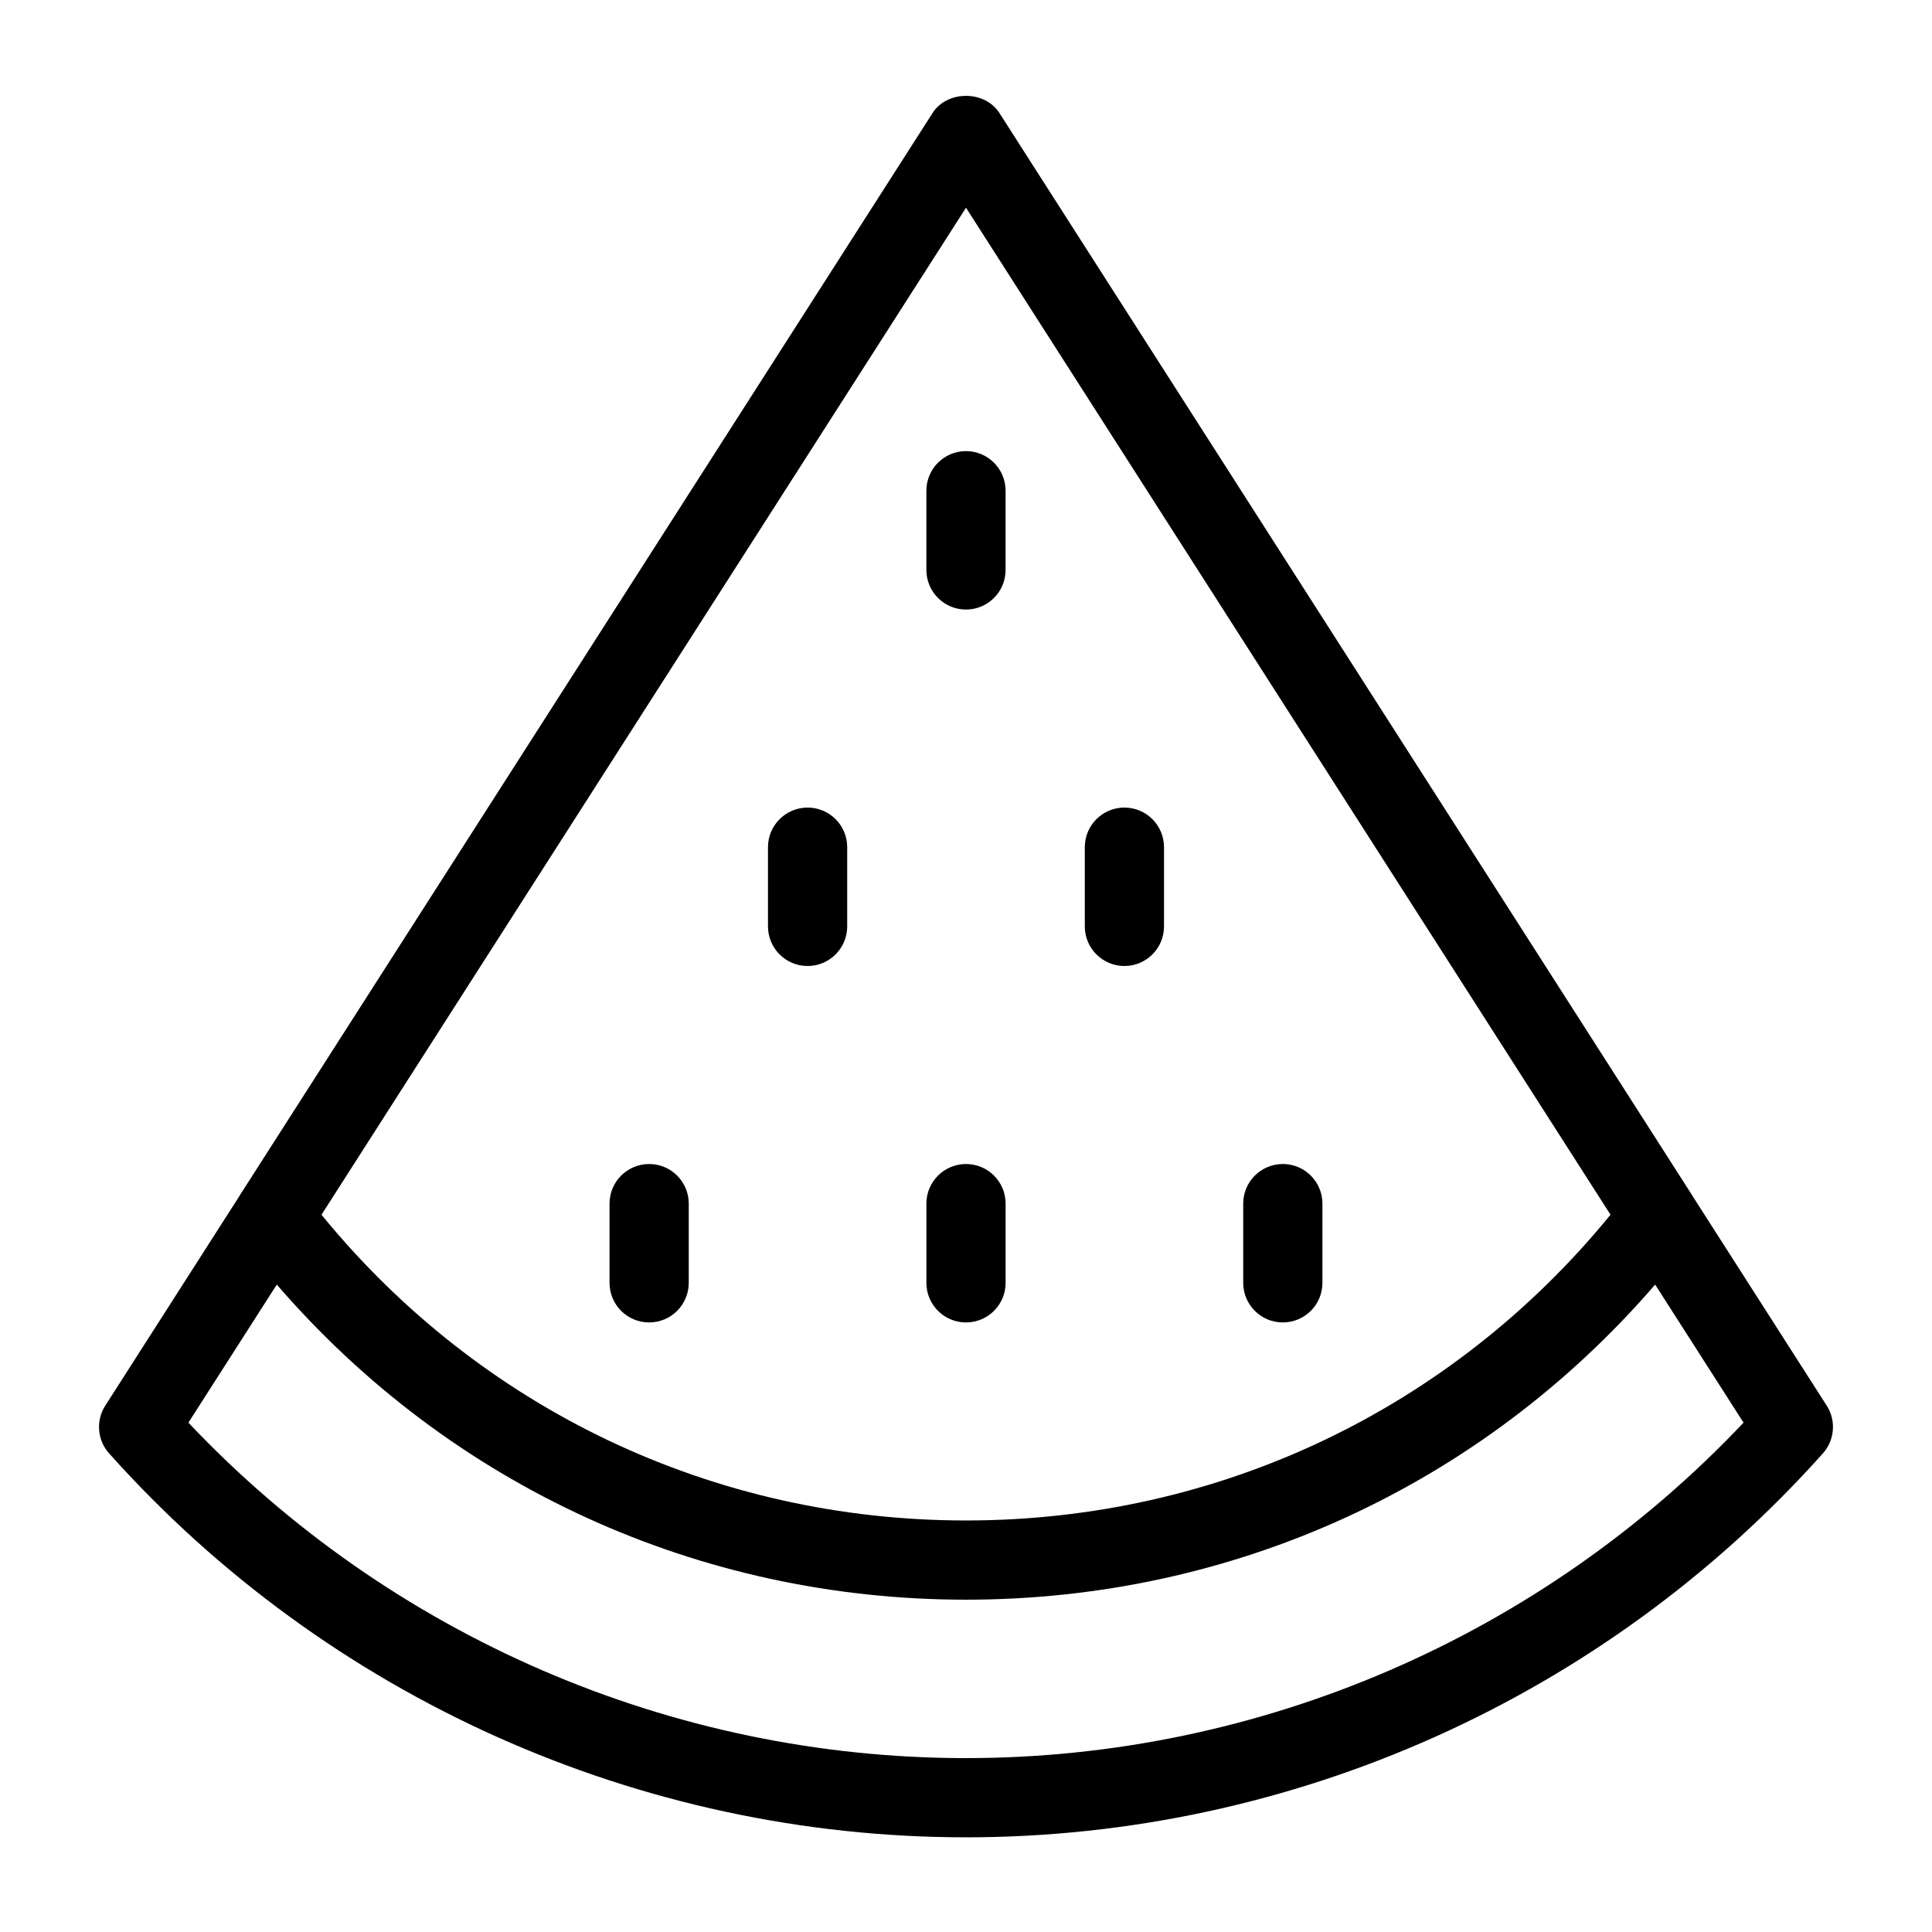 <?xml version="1.0" encoding="UTF-8"?>
<!-- Uploaded to: SVG Repo, www.svgrepo.com, Generator: SVG Repo Mixer Tools -->
<svg fill="#000000" width="800px" height="800px" version="1.1" viewBox="144 144 512 512" xmlns="http://www.w3.org/2000/svg">
 <g>
  <path d="m628.1 516.51-35.539-55.527c-0.02-0.031-0.023-0.066-0.043-0.098l-183.68-286.96c-3.863-6.027-13.816-6.027-17.68 0l-183.68 286.96c-0.02 0.031-0.023 0.066-0.043 0.098l-35.539 55.527c-2.535 3.965-2.121 9.145 1.016 12.648 57.789 64.668 140.56 101.75 227.09 101.75s169.29-37.086 227.09-101.75c3.133-3.504 3.551-8.68 1.012-12.645zm-57.301-50.594c-42.121 51.59-103.96 81.023-170.8 81.023s-128.68-29.434-170.8-81.023l170.8-266.87zm-170.8 144c-77.914 0-152.56-32.297-206.07-88.898l23.422-36.594c45.973 53.246 111.73 83.508 182.64 83.508s136.67-30.262 182.64-83.508l23.422 36.594c-53.508 56.602-128.15 88.898-206.07 88.898z"/>
  <path d="m389.5 295.04v-20.992c0-5.797 4.699-10.496 10.496-10.496s10.496 4.699 10.496 10.496v20.992c0 5.797-4.699 10.496-10.496 10.496s-10.496-4.699-10.496-10.496z"/>
  <path d="m358.02 400c5.797 0 10.496-4.699 10.496-10.496v-20.992c0-5.797-4.699-10.496-10.496-10.496s-10.496 4.699-10.496 10.496v20.992c0 5.797 4.699 10.496 10.496 10.496z"/>
  <path d="m441.98 400c5.797 0 10.496-4.699 10.496-10.496v-20.992c0-5.797-4.699-10.496-10.496-10.496s-10.496 4.699-10.496 10.496v20.992c0 5.797 4.699 10.496 10.496 10.496z"/>
  <path d="m316.03 494.46c5.797 0 10.496-4.695 10.496-10.496v-20.992c0-5.801-4.699-10.496-10.496-10.496s-10.496 4.695-10.496 10.496v20.992c0 5.805 4.699 10.496 10.496 10.496z"/>
  <path d="m400 494.46c5.797 0 10.496-4.695 10.496-10.496v-20.992c0-5.801-4.699-10.496-10.496-10.496s-10.496 4.695-10.496 10.496v20.992c0 5.805 4.699 10.496 10.496 10.496z"/>
  <path d="m483.96 494.46c5.797 0 10.496-4.695 10.496-10.496v-20.992c0-5.801-4.699-10.496-10.496-10.496s-10.496 4.695-10.496 10.496v20.992c0.004 5.805 4.703 10.496 10.496 10.496z"/>
 </g>
</svg>
